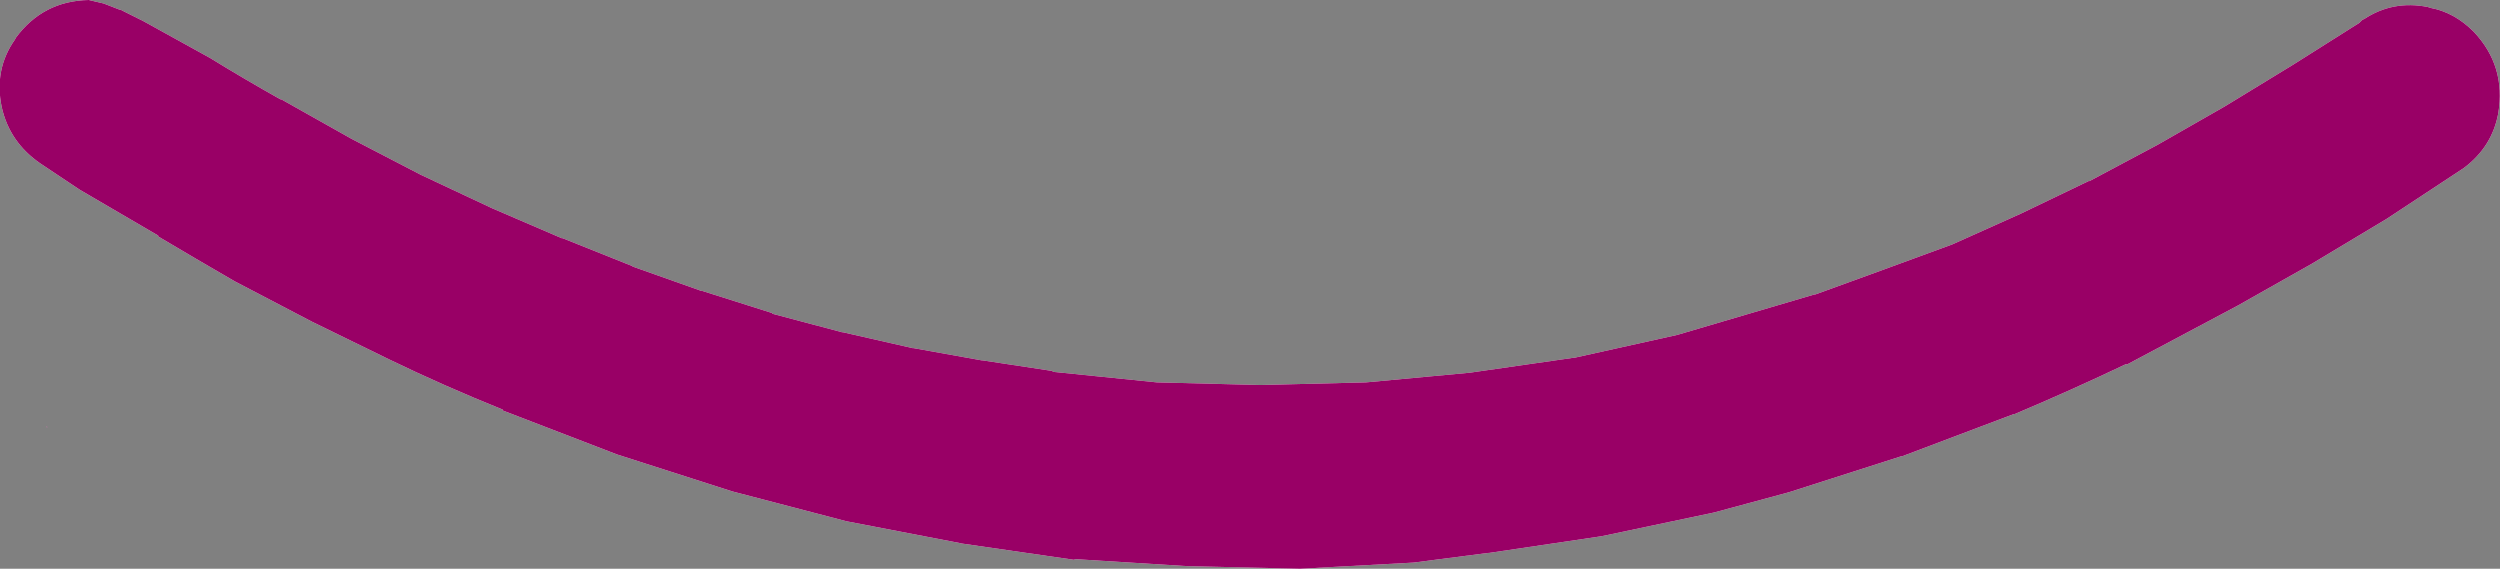 <?xml version="1.0" encoding="UTF-8" standalone="no"?>
<svg xmlns:xlink="http://www.w3.org/1999/xlink" height="32.35px" width="142.2px" xmlns="http://www.w3.org/2000/svg">
  <rect width="100%" height="100%" fill="#808080" stroke="none"/>
  <g transform="matrix(1.0, 0.0, 0.0, 1.0, 72.5, 26.25)">
    <path d="M11.1 -5.05 L17.0 -5.9 17.05 -5.9 22.9 -7.2 26.8 -8.35 30.7 -9.5 30.75 -9.5 34.6 -10.9 38.55 -12.35 42.45 -14.1 46.3 -15.95 46.35 -15.95 50.2 -18.0 54.05 -20.2 57.9 -22.55 61.7 -24.95 61.8 -25.05 61.9 -25.15 61.95 -25.15 Q63.6 -26.25 65.6 -25.85 L65.75 -25.8 Q67.1 -25.55 68.2 -24.45 70.05 -22.5 69.6 -19.8 69.25 -17.9 67.65 -16.7 L67.5 -16.6 63.25 -13.8 59.0 -11.25 54.75 -8.85 48.45 -5.5 48.45 -5.55 Q45.3 -4.05 42.1 -2.7 L42.05 -2.7 35.7 -0.3 35.65 -0.3 29.25 1.75 25.0 2.9 18.6 4.25 12.2 5.2 12.15 5.2 7.9 5.75 1.45 6.1 -5.0 5.95 -11.4 5.55 -11.35 5.6 -17.9 4.65 -17.85 4.65 -24.35 3.4 -30.85 1.7 -37.4 -0.4 -43.9 -2.9 -43.9 -2.95 Q-47.25 -4.3 -50.35 -5.8 L-54.75 -7.95 -59.15 -10.25 Q-61.4 -11.55 -63.5 -12.8 L-63.5 -12.85 -67.95 -15.45 -70.2 -16.95 Q-71.95 -18.15 -72.4 -20.15 -72.85 -22.3 -71.65 -24.0 L-71.6 -24.1 Q-70.05 -26.2 -67.45 -26.25 L-66.6 -26.05 -65.7 -25.7 -65.65 -25.7 -64.35 -25.05 -60.55 -22.95 Q-58.6 -21.75 -56.55 -20.6 L-56.5 -20.6 -52.5 -18.35 -48.55 -16.3 -44.5 -14.4 -40.55 -12.7 -40.5 -12.7 -36.5 -11.1 -36.55 -11.1 -32.6 -9.7 -32.55 -9.7 -28.6 -8.45 -28.55 -8.4 -24.6 -7.35 -24.55 -7.35 -20.6 -6.45 -20.55 -6.45 -16.65 -5.75 -16.6 -5.75 -12.65 -5.15 -12.6 -5.1 -6.7 -4.5 -0.8 -4.35 5.2 -4.5 11.1 -5.05 M-69.85 -2.0 L-69.8 -1.95 -69.85 -1.95 -69.85 -2.0" fill="#ffffff" fill-rule="evenodd" stroke="none"/>
    <path d="M11.1 -5.05 L17.0 -5.9 17.05 -5.9 22.9 -7.2 26.8 -8.35 30.7 -9.5 30.75 -9.5 34.6 -10.9 38.55 -12.35 42.45 -14.1 46.3 -15.95 46.35 -15.95 50.2 -18.0 54.05 -20.2 57.9 -22.55 61.7 -24.95 61.8 -25.05 61.9 -25.15 61.95 -25.15 Q63.6 -26.25 65.6 -25.85 L65.75 -25.8 Q67.1 -25.55 68.2 -24.45 70.05 -22.5 69.6 -19.8 69.25 -17.9 67.65 -16.7 L67.5 -16.6 63.25 -13.8 59.0 -11.25 54.75 -8.85 48.45 -5.5 48.45 -5.55 Q45.3 -4.05 42.1 -2.7 L42.05 -2.7 35.7 -0.3 35.65 -0.3 29.25 1.75 25.0 2.9 18.6 4.25 12.2 5.2 12.15 5.2 7.9 5.75 1.45 6.1 -5.0 5.95 -11.4 5.55 -11.35 5.6 -17.9 4.65 -17.85 4.65 -24.35 3.4 -30.85 1.7 -37.4 -0.4 -43.9 -2.9 -43.9 -2.95 Q-47.25 -4.3 -50.35 -5.8 L-54.75 -7.95 -59.15 -10.25 Q-61.4 -11.55 -63.5 -12.8 L-63.5 -12.85 -67.95 -15.45 -70.2 -16.95 Q-71.95 -18.15 -72.4 -20.15 -72.85 -22.3 -71.65 -24.0 L-71.6 -24.1 Q-70.05 -26.2 -67.45 -26.25 L-66.6 -26.05 -65.7 -25.7 -65.65 -25.7 -64.35 -25.05 -60.55 -22.95 Q-58.6 -21.75 -56.55 -20.6 L-56.5 -20.6 -52.5 -18.35 -48.55 -16.3 -44.5 -14.4 -40.55 -12.7 -40.5 -12.7 -36.5 -11.1 -36.55 -11.1 -32.6 -9.7 -32.55 -9.7 -28.6 -8.45 -28.55 -8.4 -24.6 -7.35 -24.55 -7.35 -20.6 -6.45 -20.55 -6.45 -16.65 -5.75 -16.6 -5.75 -12.65 -5.15 -12.6 -5.1 -6.7 -4.5 -0.8 -4.35 5.2 -4.5 11.1 -5.05 M-69.85 -2.0 L-69.8 -1.95 -69.85 -1.95 -69.85 -2.0" fill="#990066" fill-rule="evenodd" stroke="none"/>
  </g>
</svg>
